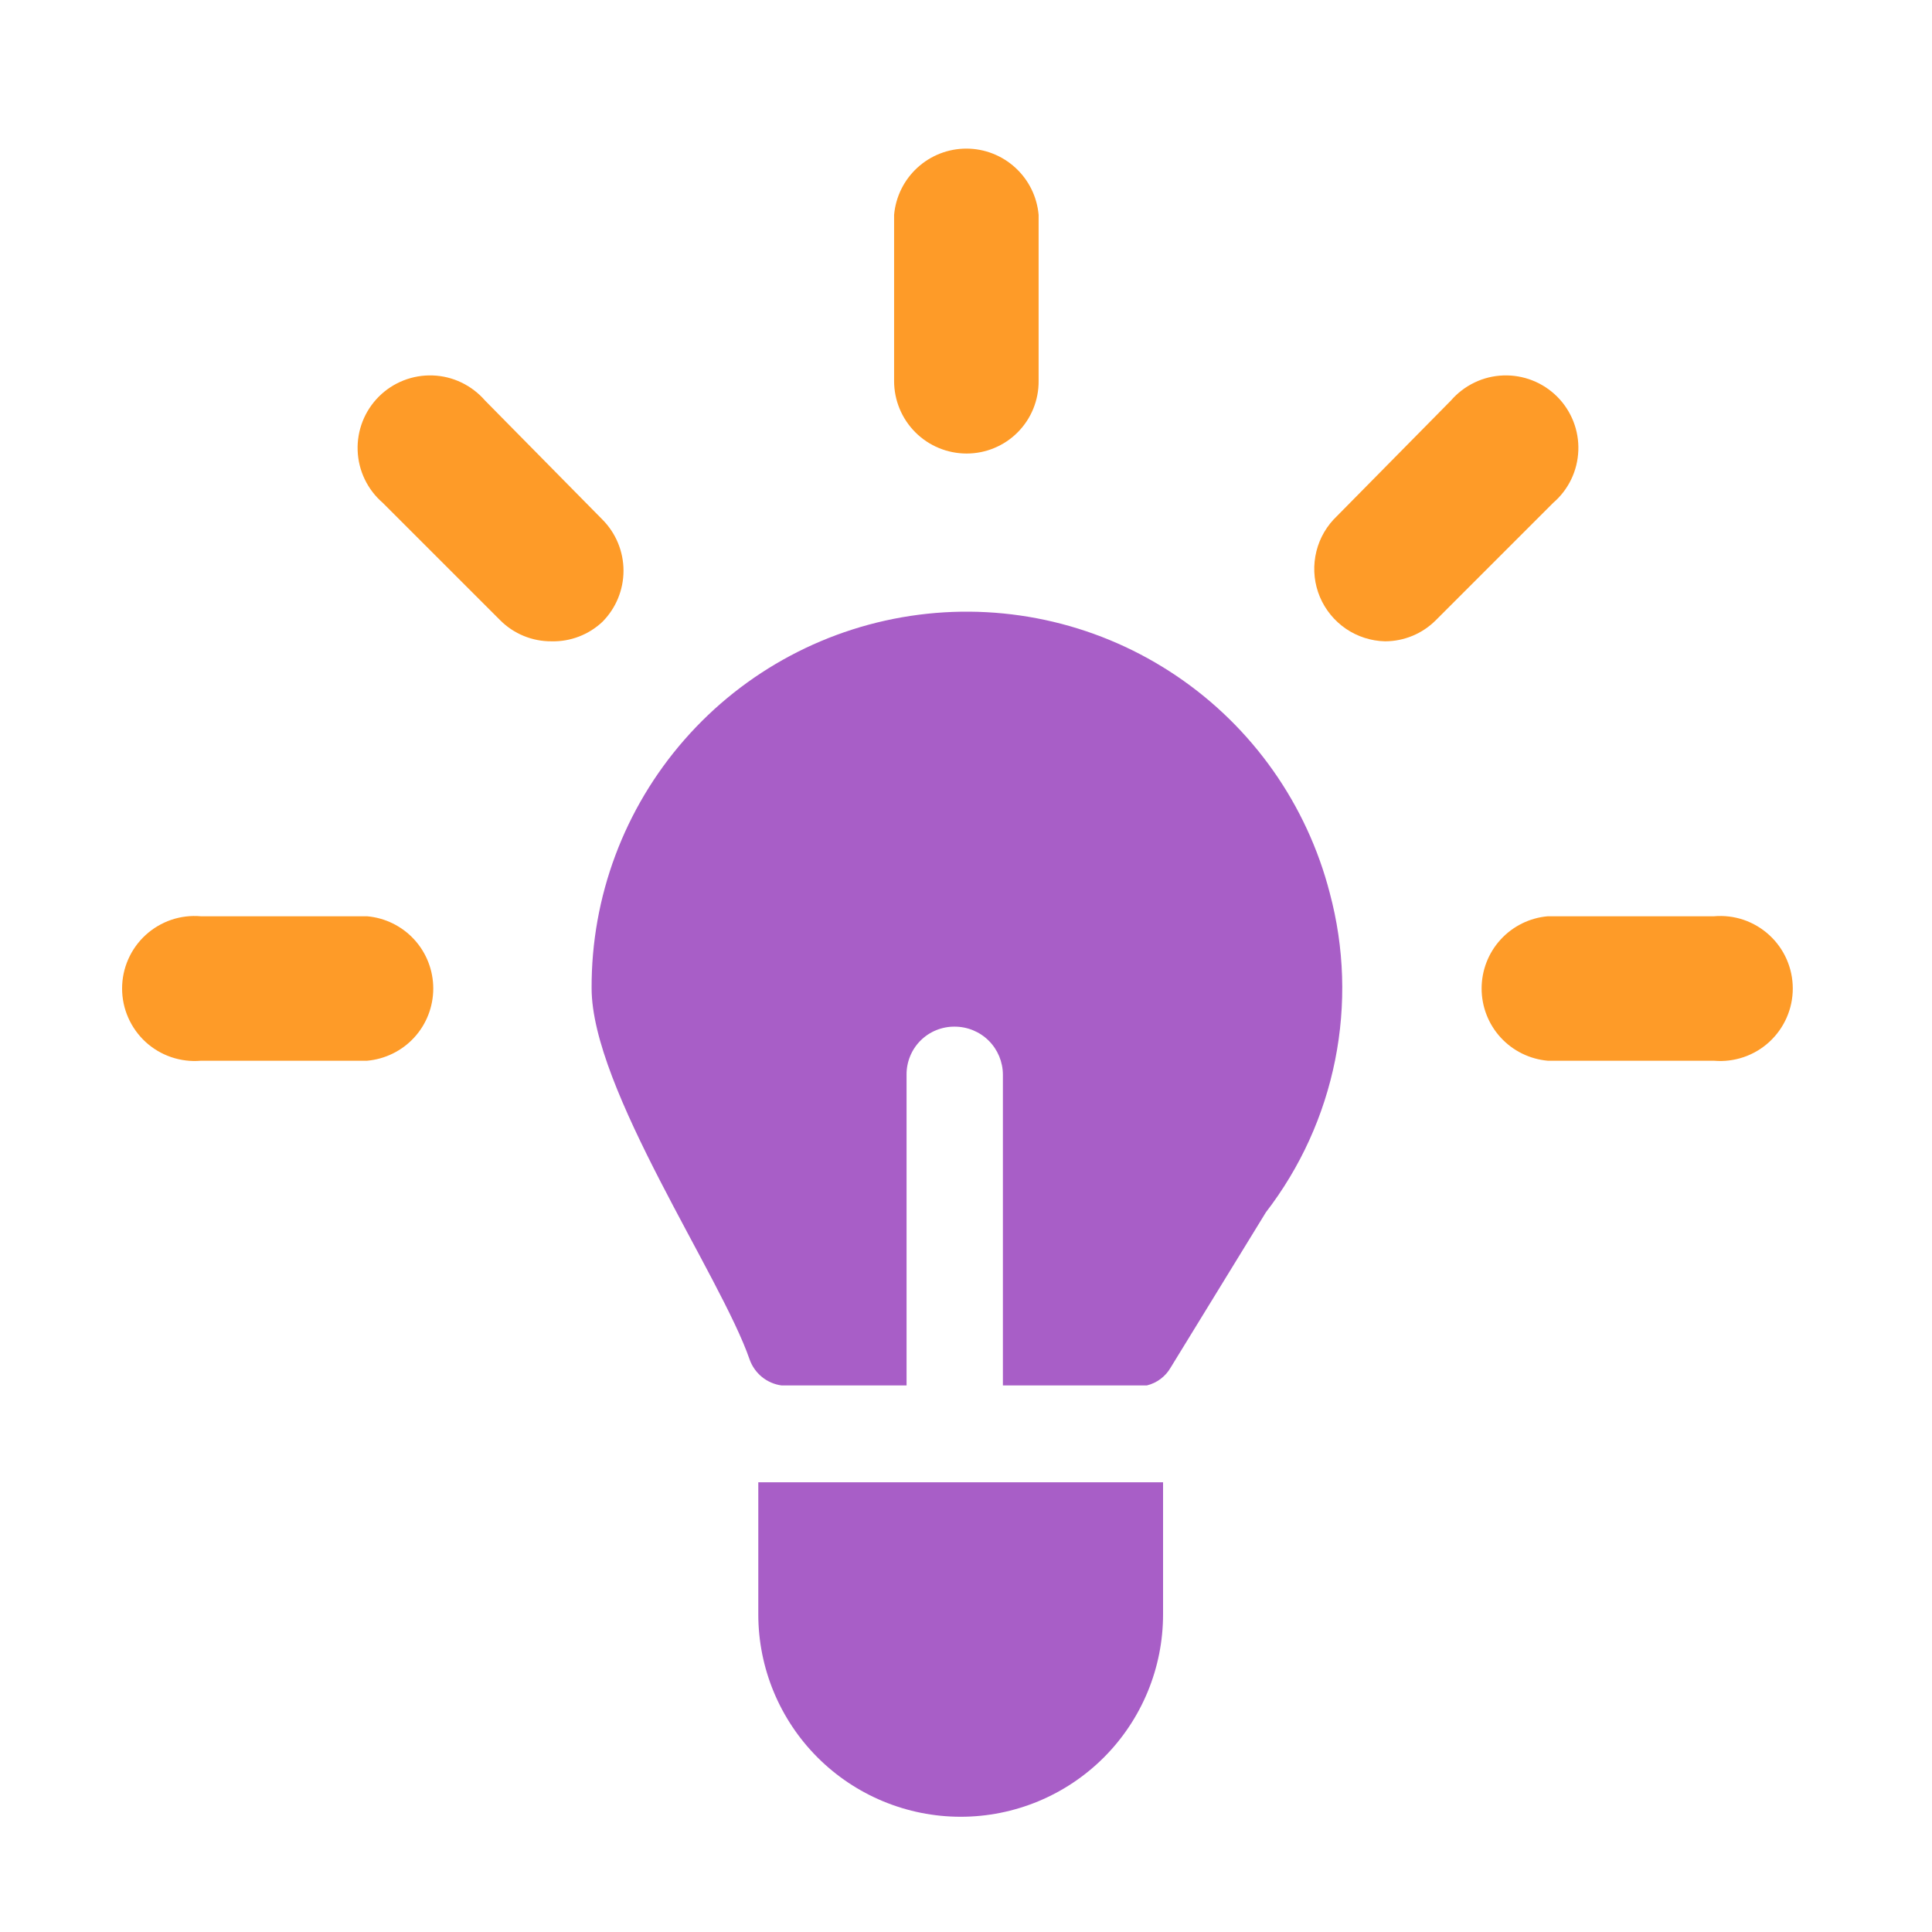 <svg width="51" height="51" viewBox="0 0 51 51" fill="none" xmlns="http://www.w3.org/2000/svg">
<path d="M9.688 28.001H5.302C5.038 28.024 4.772 27.991 4.521 27.906C4.27 27.821 4.039 27.684 3.843 27.505C3.648 27.325 3.492 27.107 3.385 26.864C3.278 26.622 3.223 26.359 3.223 26.094C3.223 25.828 3.278 25.566 3.385 25.323C3.492 25.08 3.648 24.862 3.843 24.683C4.039 24.504 4.27 24.367 4.521 24.281C4.772 24.196 5.038 24.164 5.302 24.187H9.688C10.165 24.228 10.61 24.447 10.934 24.8C11.258 25.153 11.437 25.615 11.437 26.094C11.437 26.573 11.258 27.035 10.934 27.388C10.61 27.741 10.165 27.959 9.688 28.001Z" fill="#FE9B28"/>
<path d="M25.517 11.972C25.009 11.972 24.522 11.771 24.163 11.412C23.804 11.053 23.602 10.566 23.602 10.058V5.672C23.644 5.195 23.863 4.751 24.216 4.427C24.569 4.103 25.03 3.923 25.51 3.923C25.989 3.923 26.45 4.103 26.803 4.427C27.157 4.751 27.375 5.195 27.417 5.672V10.058C27.419 10.309 27.371 10.557 27.276 10.79C27.182 11.022 27.042 11.233 26.865 11.411C26.689 11.589 26.479 11.73 26.247 11.826C26.016 11.923 25.767 11.972 25.517 11.972Z" fill="#FE9B28"/>
<path d="M36.56 16.929C36.191 16.92 35.834 16.805 35.529 16.598C35.225 16.39 34.987 16.1 34.843 15.76C34.7 15.421 34.658 15.048 34.722 14.685C34.785 14.322 34.952 13.985 35.202 13.715L38.302 10.572C38.474 10.373 38.686 10.212 38.923 10.098C39.16 9.984 39.418 9.92 39.681 9.911C39.944 9.901 40.206 9.946 40.451 10.042C40.696 10.138 40.919 10.284 41.105 10.47C41.291 10.656 41.437 10.879 41.533 11.123C41.629 11.368 41.674 11.63 41.664 11.893C41.654 12.156 41.591 12.415 41.477 12.652C41.363 12.889 41.202 13.1 41.002 13.272L37.902 16.372C37.546 16.729 37.063 16.929 36.56 16.929Z" fill="#FE9B28"/>
<path d="M14.56 16.929C14.308 16.931 14.058 16.883 13.825 16.787C13.592 16.692 13.38 16.55 13.203 16.372L10.102 13.272C9.903 13.1 9.742 12.889 9.628 12.652C9.514 12.415 9.45 12.156 9.441 11.893C9.431 11.63 9.476 11.368 9.572 11.123C9.668 10.879 9.814 10.656 10 10.47C10.186 10.284 10.409 10.138 10.654 10.042C10.899 9.946 11.161 9.901 11.424 9.911C11.687 9.92 11.945 9.984 12.182 10.098C12.419 10.212 12.63 10.373 12.803 10.572L15.902 13.715C16.259 14.074 16.459 14.559 16.459 15.065C16.459 15.571 16.259 16.056 15.902 16.415C15.54 16.756 15.057 16.941 14.56 16.929Z" fill="#FE9B28"/>
<path d="M45.245 28.001H40.86C40.382 27.959 39.938 27.741 39.614 27.388C39.29 27.035 39.111 26.573 39.111 26.094C39.111 25.615 39.29 25.153 39.614 24.8C39.938 24.447 40.382 24.228 40.86 24.187H45.245C45.51 24.164 45.776 24.196 46.027 24.281C46.278 24.367 46.509 24.504 46.704 24.683C46.9 24.862 47.056 25.08 47.163 25.323C47.27 25.566 47.325 25.828 47.325 26.094C47.325 26.359 47.27 26.622 47.163 26.864C47.056 27.107 46.9 27.325 46.704 27.505C46.509 27.684 46.278 27.821 46.027 27.906C45.776 27.991 45.51 28.024 45.245 28.001Z" fill="#FE9B28"/>
<path d="M33.417 32.001L30.902 36.101C30.835 36.218 30.744 36.32 30.636 36.401C30.528 36.482 30.405 36.54 30.274 36.572H26.474V28.372C26.474 28.035 26.34 27.712 26.102 27.473C25.863 27.235 25.54 27.101 25.202 27.101C25.035 27.099 24.869 27.131 24.714 27.194C24.558 27.257 24.418 27.351 24.299 27.469C24.181 27.587 24.087 27.728 24.024 27.884C23.961 28.039 23.929 28.205 23.931 28.372V36.572H20.631C20.441 36.547 20.262 36.469 20.113 36.348C19.965 36.227 19.852 36.067 19.788 35.887C19.031 33.687 15.617 28.744 15.617 26.087C15.607 23.674 16.479 21.34 18.069 19.525C19.658 17.709 21.857 16.537 24.25 16.228C26.643 15.919 29.067 16.495 31.065 17.848C33.064 19.2 34.499 21.236 35.102 23.572C35.488 25.012 35.536 26.522 35.244 27.983C34.952 29.445 34.327 30.82 33.417 32.001Z" fill="#A85EC7"/>
<path d="M30.702 39.129V42.615C30.702 44.032 30.14 45.391 29.138 46.393C28.136 47.395 26.777 47.958 25.36 47.958C23.943 47.958 22.584 47.395 21.582 46.393C20.58 45.391 20.017 44.032 20.017 42.615V39.129H30.702Z" fill="#A85EC7"/>
</svg>
